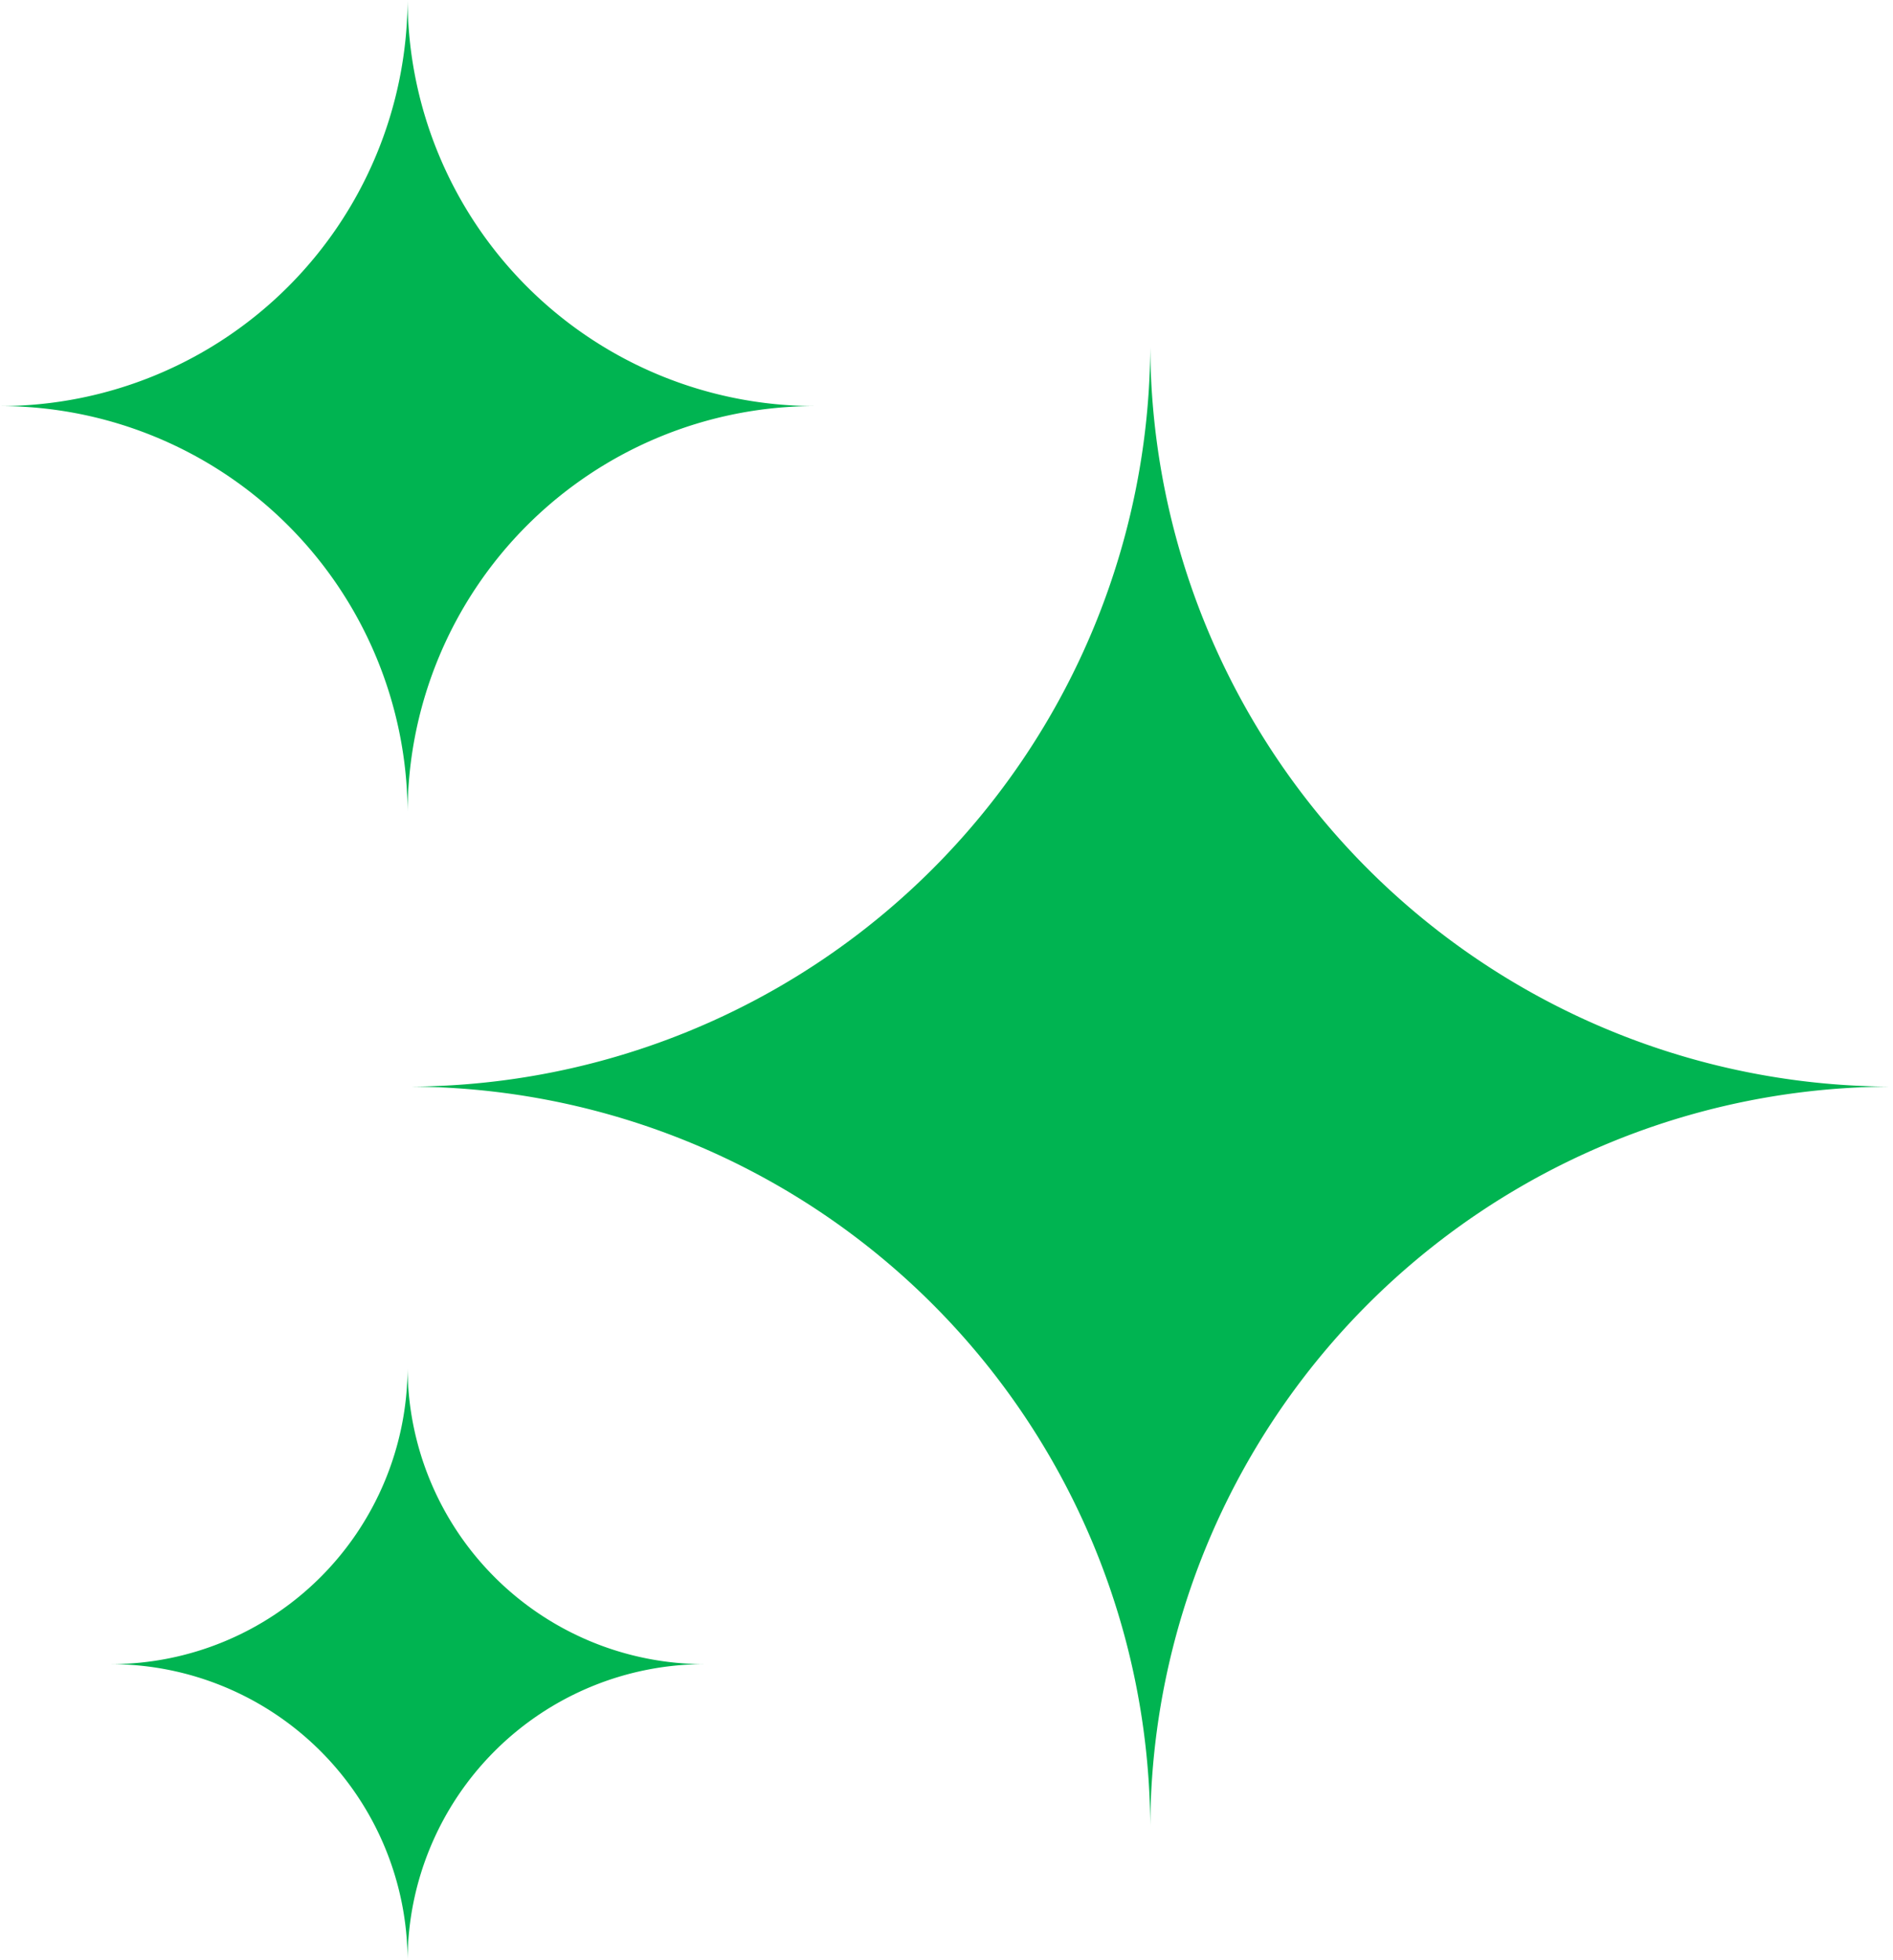<svg xmlns="http://www.w3.org/2000/svg" width="25.948" height="26.851" viewBox="0 0 25.948 26.851">
  <g id="Group_6654" data-name="Group 6654" transform="translate(-522.216 -888.4)">
    <path id="Path_3133" data-name="Path 3133" d="M300.126,35.755a10.18,10.18,0,0,0-10.18,10.137,10.182,10.182,0,0,0-10.181-10.137,10.184,10.184,0,0,0,10.181-10.137,10.182,10.182,0,0,0,10.18,10.137" transform="translate(248.037 867.531)" fill="#00b451"/>
    <path id="Path_3134" data-name="Path 3134" d="M269.83,13.239a5.586,5.586,0,0,0-5.586,5.562,5.588,5.588,0,0,0-5.587-5.562,5.588,5.588,0,0,0,5.587-5.563,5.587,5.587,0,0,0,5.586,5.563" transform="translate(263.559 880.724)" fill="#00b451"/>
    <path id="Path_3135" data-name="Path 3135" d="M272.525,82.549a4.071,4.071,0,0,0-4.07,4.053,4.071,4.071,0,0,0-4.071-4.053,4.072,4.072,0,0,0,4.071-4.054,4.071,4.071,0,0,0,4.07,4.054" transform="translate(259.348 828.649)" fill="#00b451"/>
  </g>
</svg>
